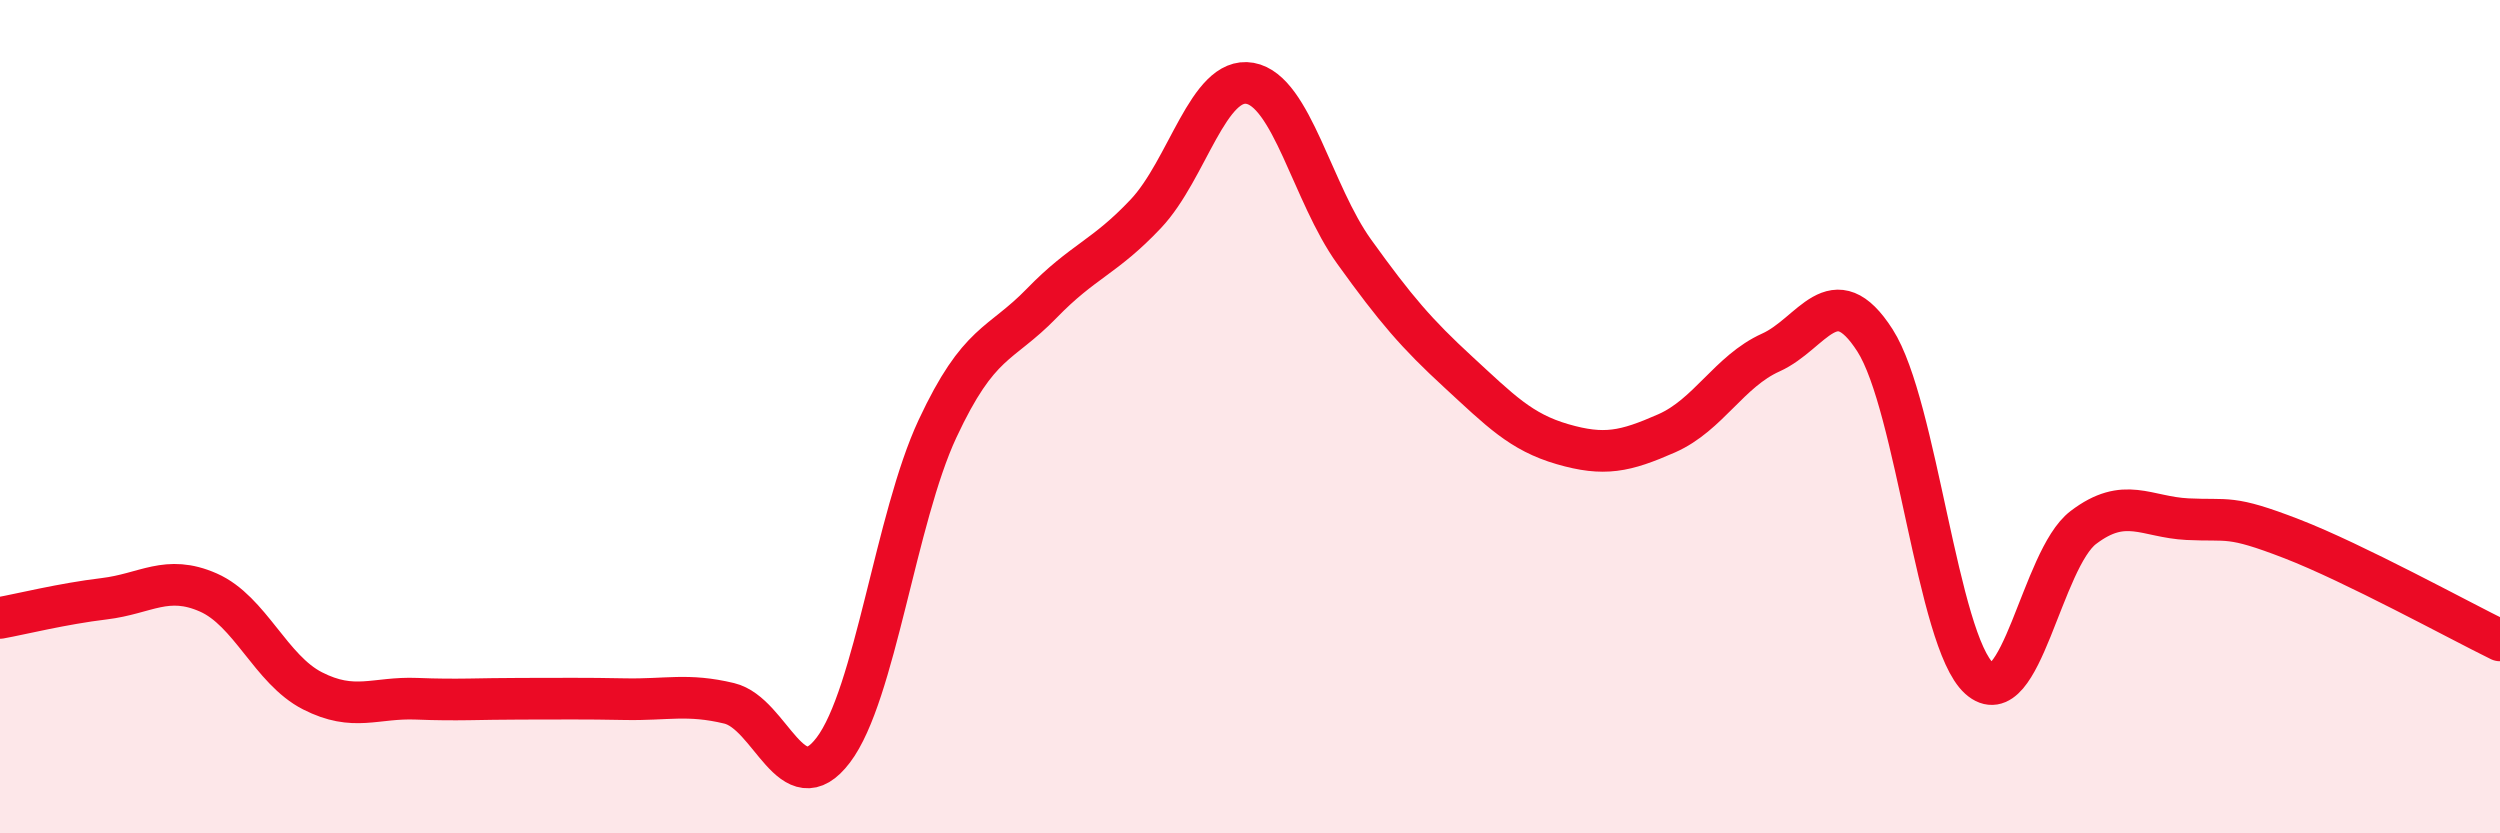 
    <svg width="60" height="20" viewBox="0 0 60 20" xmlns="http://www.w3.org/2000/svg">
      <path
        d="M 0,14.83 C 0.5,14.74 1.5,14.49 2.5,14.37 C 3.5,14.25 4,13.78 5,14.22 C 6,14.66 6.5,16.07 7.5,16.58 C 8.5,17.09 9,16.73 10,16.77 C 11,16.81 11.5,16.77 12.5,16.77 C 13.5,16.77 14,16.76 15,16.78 C 16,16.8 16.5,16.64 17.5,16.88 C 18.5,17.12 19,19.32 20,18 C 21,16.68 21.5,12.43 22.5,10.29 C 23.5,8.15 24,8.31 25,7.28 C 26,6.25 26.5,6.19 27.5,5.13 C 28.5,4.07 29,1.82 30,2 C 31,2.18 31.5,4.65 32.5,6.04 C 33.5,7.43 34,8.01 35,8.93 C 36,9.85 36.5,10.37 37.5,10.66 C 38.5,10.95 39,10.84 40,10.4 C 41,9.96 41.5,8.91 42.5,8.46 C 43.5,8.01 44,6.61 45,8.17 C 46,9.73 46.5,15.38 47.5,16.28 C 48.5,17.18 49,13.42 50,12.66 C 51,11.9 51.5,12.41 52.5,12.46 C 53.5,12.51 53.5,12.35 55,12.93 C 56.5,13.51 59,14.88 60,15.37L60 20L0 20Z"
        fill="#EB0A25"
        opacity="0.1"
        stroke-linecap="round"
        stroke-linejoin="round"
      />
      <path
        d="M 0,14.83 C 0.5,14.74 1.5,14.49 2.5,14.37 C 3.5,14.25 4,13.78 5,14.22 C 6,14.66 6.5,16.07 7.5,16.58 C 8.5,17.09 9,16.73 10,16.77 C 11,16.81 11.5,16.77 12.5,16.77 C 13.5,16.77 14,16.76 15,16.78 C 16,16.8 16.5,16.64 17.5,16.88 C 18.5,17.12 19,19.32 20,18 C 21,16.68 21.5,12.43 22.5,10.29 C 23.5,8.15 24,8.31 25,7.28 C 26,6.25 26.5,6.19 27.5,5.13 C 28.5,4.07 29,1.82 30,2 C 31,2.18 31.5,4.65 32.5,6.04 C 33.5,7.43 34,8.01 35,8.93 C 36,9.85 36.5,10.37 37.5,10.66 C 38.5,10.95 39,10.84 40,10.4 C 41,9.96 41.5,8.91 42.5,8.46 C 43.5,8.01 44,6.61 45,8.17 C 46,9.73 46.5,15.38 47.5,16.28 C 48.5,17.18 49,13.42 50,12.66 C 51,11.9 51.5,12.41 52.5,12.46 C 53.5,12.51 53.5,12.35 55,12.93 C 56.5,13.51 59,14.88 60,15.37"
        stroke="#EB0A25"
        stroke-width="1"
        fill="none"
        stroke-linecap="round"
        stroke-linejoin="round"
      />
    </svg>
  